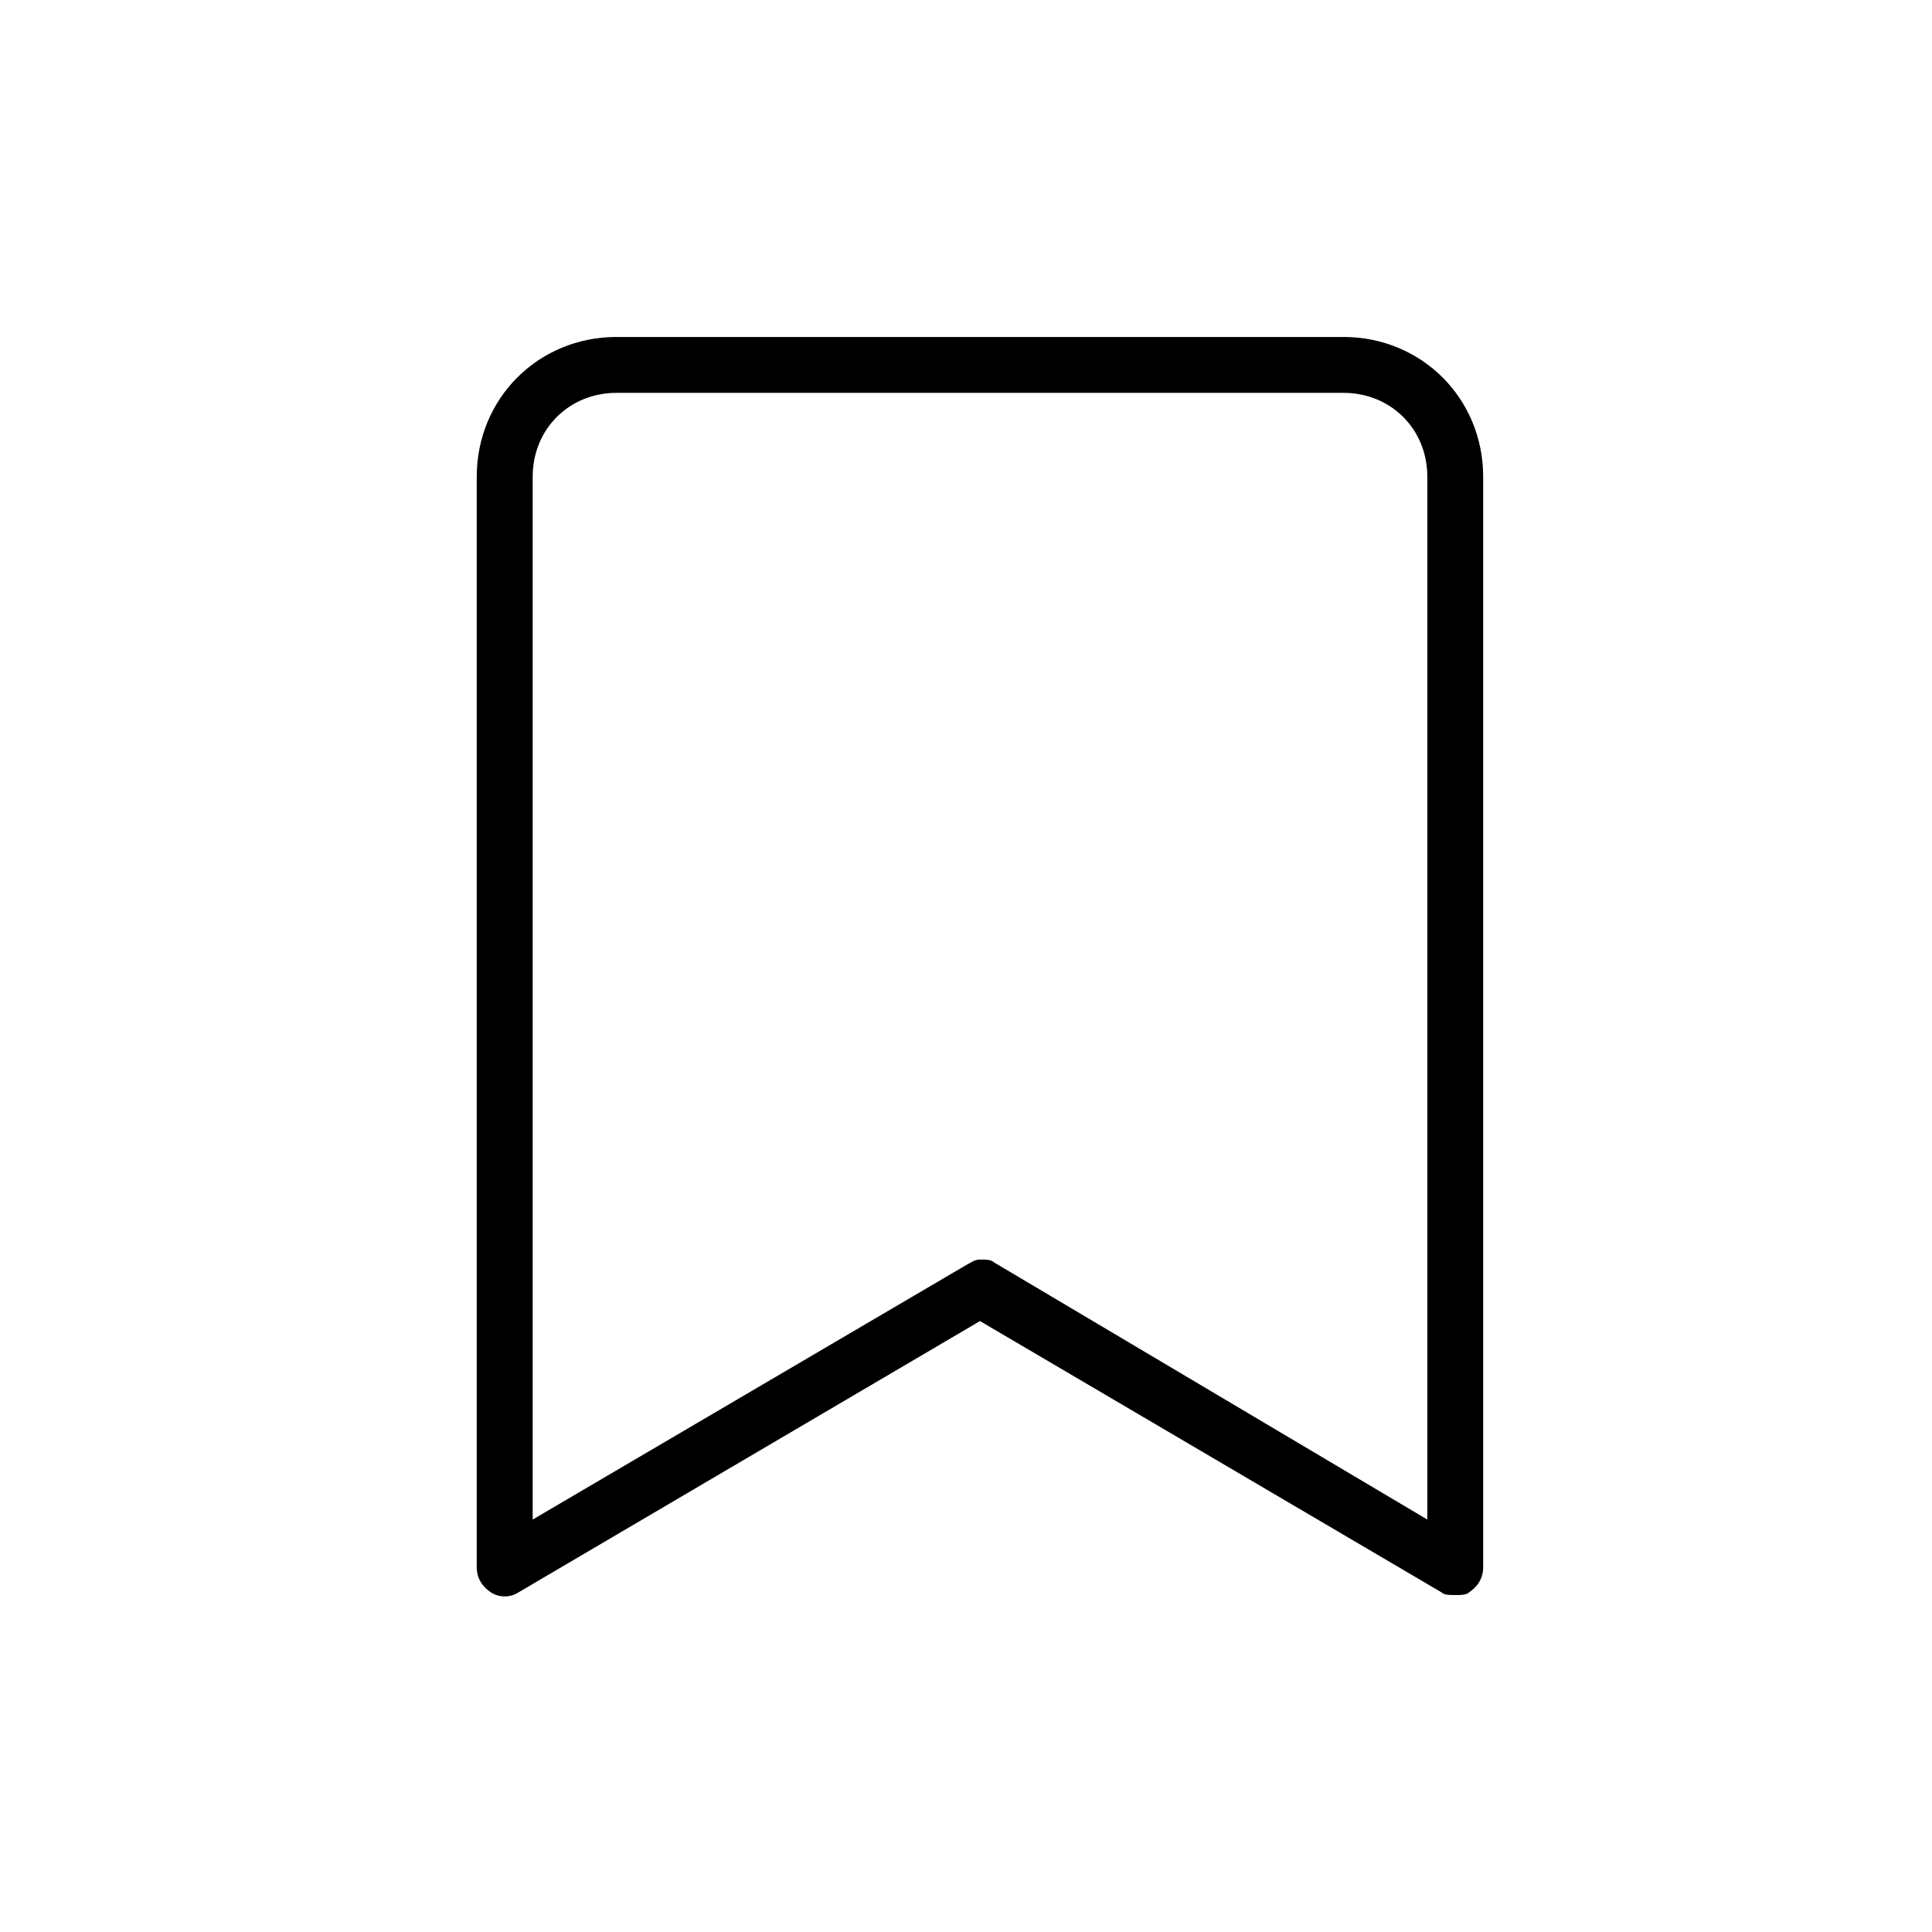 <?xml version="1.0" encoding="UTF-8"?>
<!-- Uploaded to: ICON Repo, www.svgrepo.com, Generator: ICON Repo Mixer Tools -->
<svg fill="#000000" width="800px" height="800px" version="1.1" viewBox="144 144 512 512" xmlns="http://www.w3.org/2000/svg">
 <path d="m529.66 566.7c-1.48 0-2.965 0-3.703-0.742l-122.25-71.863-122.25 71.867c-2.223 1.48-5.188 1.48-7.41 0-2.223-1.484-3.707-3.707-3.707-6.668v-288.95c0-20.746 16.301-37.043 37.043-37.043h192.63c20.746 0 37.043 16.301 37.043 37.043v288.95c0 2.965-1.48 5.188-3.703 6.668-0.738 0.742-2.219 0.742-3.699 0.742zm-125.95-88.906c1.48 0 2.965 0 3.703 0.742l114.84 68.16v-276.36c0-12.594-9.633-22.227-22.227-22.227h-192.63c-12.594 0-22.227 9.633-22.227 22.227v276.36l114.84-67.422c1.48-0.738 2.223-1.48 3.703-1.48z"/>
</svg>